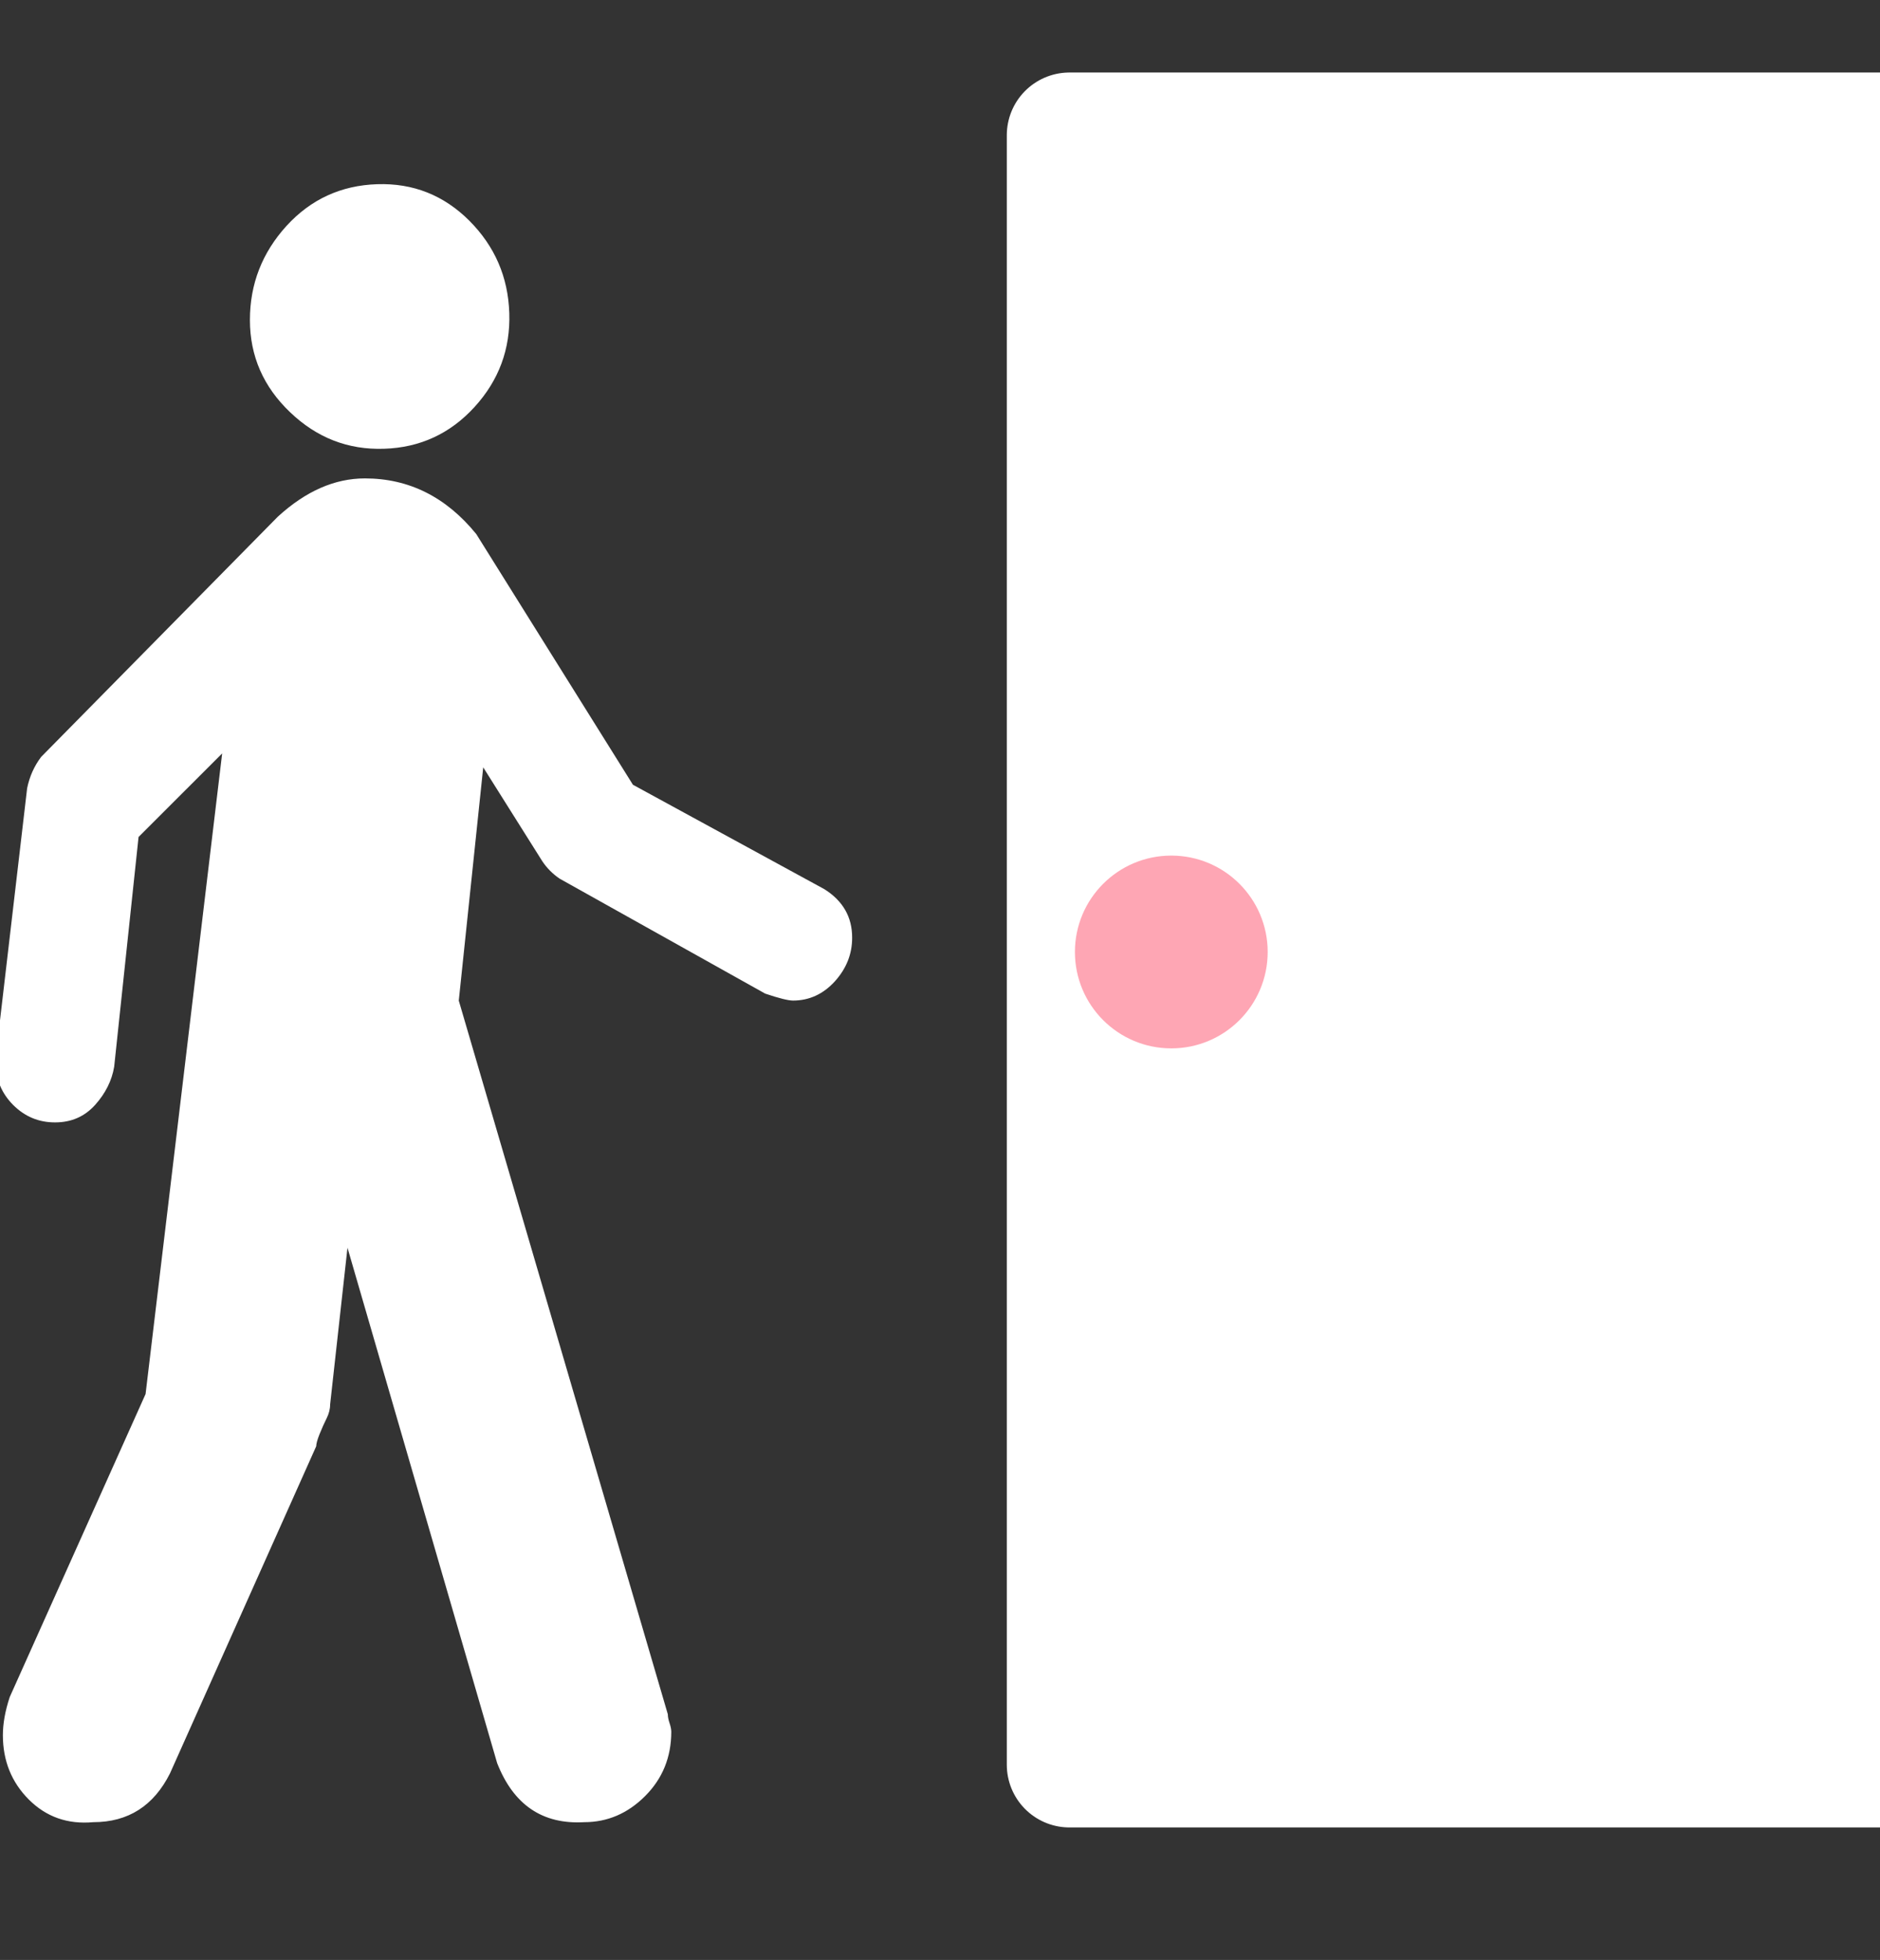 <?xml version="1.0" encoding="utf-8"?>
<!-- Generator: Adobe Illustrator 16.0.0, SVG Export Plug-In . SVG Version: 6.00 Build 0)  -->
<!DOCTYPE svg PUBLIC "-//W3C//DTD SVG 1.1//EN" "http://www.w3.org/Graphics/SVG/1.1/DTD/svg11.dtd">
<svg version="1.1" id="レイヤー_1" xmlns="http://www.w3.org/2000/svg" xmlns:xlink="http://www.w3.org/1999/xlink" x="0px"
	 y="0px" width="30px" height="31.271px" viewBox="0 0 30 31.271" enable-background="new 0 0 30 31.271" xml:space="preserve">
<rect x="0" y="0" width="30" height="31.271" fill="#333333" stroke="none"/>
<g>
	<g>
		<defs>
			<rect id="SVGID_1_" x="-0.066" y="2.937" width="13.666" height="26.178"/>
		</defs>
		<clipPath id="SVGID_2_">
			<use xlink:href="#SVGID_1_"  overflow="visible"/>
		</clipPath>
		<path clip-path="url(#SVGID_2_)" fill="#FFFFFF" d="M6.128,7.16c0.573-0.018,1.055-0.24,1.444-0.666
			c0.389-0.426,0.574-0.926,0.555-1.5C8.108,4.42,7.896,3.929,7.489,3.521C7.082,3.115,6.592,2.92,6.018,2.939
			C5.443,2.958,4.96,3.179,4.571,3.605c-0.387,0.426-0.583,0.926-0.583,1.5S4.202,6.17,4.629,6.577
			C5.055,6.985,5.554,7.179,6.128,7.16L6.128,7.16z M6.128,7.16"/>
		<path clip-path="url(#SVGID_2_)" fill="#FFFFFF" d="M13.155,14.187L10.1,12.521l-2.5-4C7.118,7.929,6.525,7.633,5.823,7.633
			c-0.482,0-0.944,0.203-1.39,0.611l-3.777,3.833c-0.111,0.147-0.185,0.314-0.223,0.499l-0.5,4.277v0.111
			c0,0.26,0.094,0.481,0.277,0.666c0.187,0.186,0.408,0.278,0.668,0.278s0.472-0.093,0.639-0.278
			c0.166-0.185,0.268-0.388,0.305-0.611l0.389-3.665l1.334-1.333L2.323,22.242l-2.167,4.833c-0.074,0.222-0.11,0.426-0.11,0.61
			c0,0.408,0.138,0.751,0.415,1.028c0.279,0.278,0.621,0.397,1.028,0.36c0.556,0,0.963-0.26,1.223-0.777l2.334-5.221
			c0-0.038,0.017-0.103,0.054-0.195s0.075-0.176,0.112-0.25s0.056-0.148,0.056-0.222l0.277-2.5l2.388,8.222
			c0.261,0.666,0.723,0.981,1.389,0.943c0.371,0,0.695-0.139,0.972-0.416c0.278-0.278,0.418-0.621,0.418-1.027
			c0-0.038-0.01-0.084-0.028-0.139c-0.019-0.056-0.027-0.103-0.027-0.139L7.321,15.965l0.39-3.722l0.944,1.5
			c0.074,0.11,0.168,0.204,0.277,0.277l3.278,1.833c0.221,0.075,0.371,0.111,0.444,0.111c0.259,0,0.481-0.102,0.667-0.305
			c0.185-0.205,0.277-0.436,0.277-0.695C13.6,14.632,13.451,14.373,13.155,14.187L13.155,14.187z M13.155,14.187"/>
	</g>
</g>
<g>
	
		<rect x="17.066" y="2.157" fill="#FFFFFF" stroke="#FFFFFF" stroke-width="2" stroke-linejoin="round" stroke-miterlimit="10" width="13" height="26"/>
	<circle opacity="0.8" fill="#FD90A1" cx="18.691" cy="15.189" r="1.538"/>
</g>
</svg>
